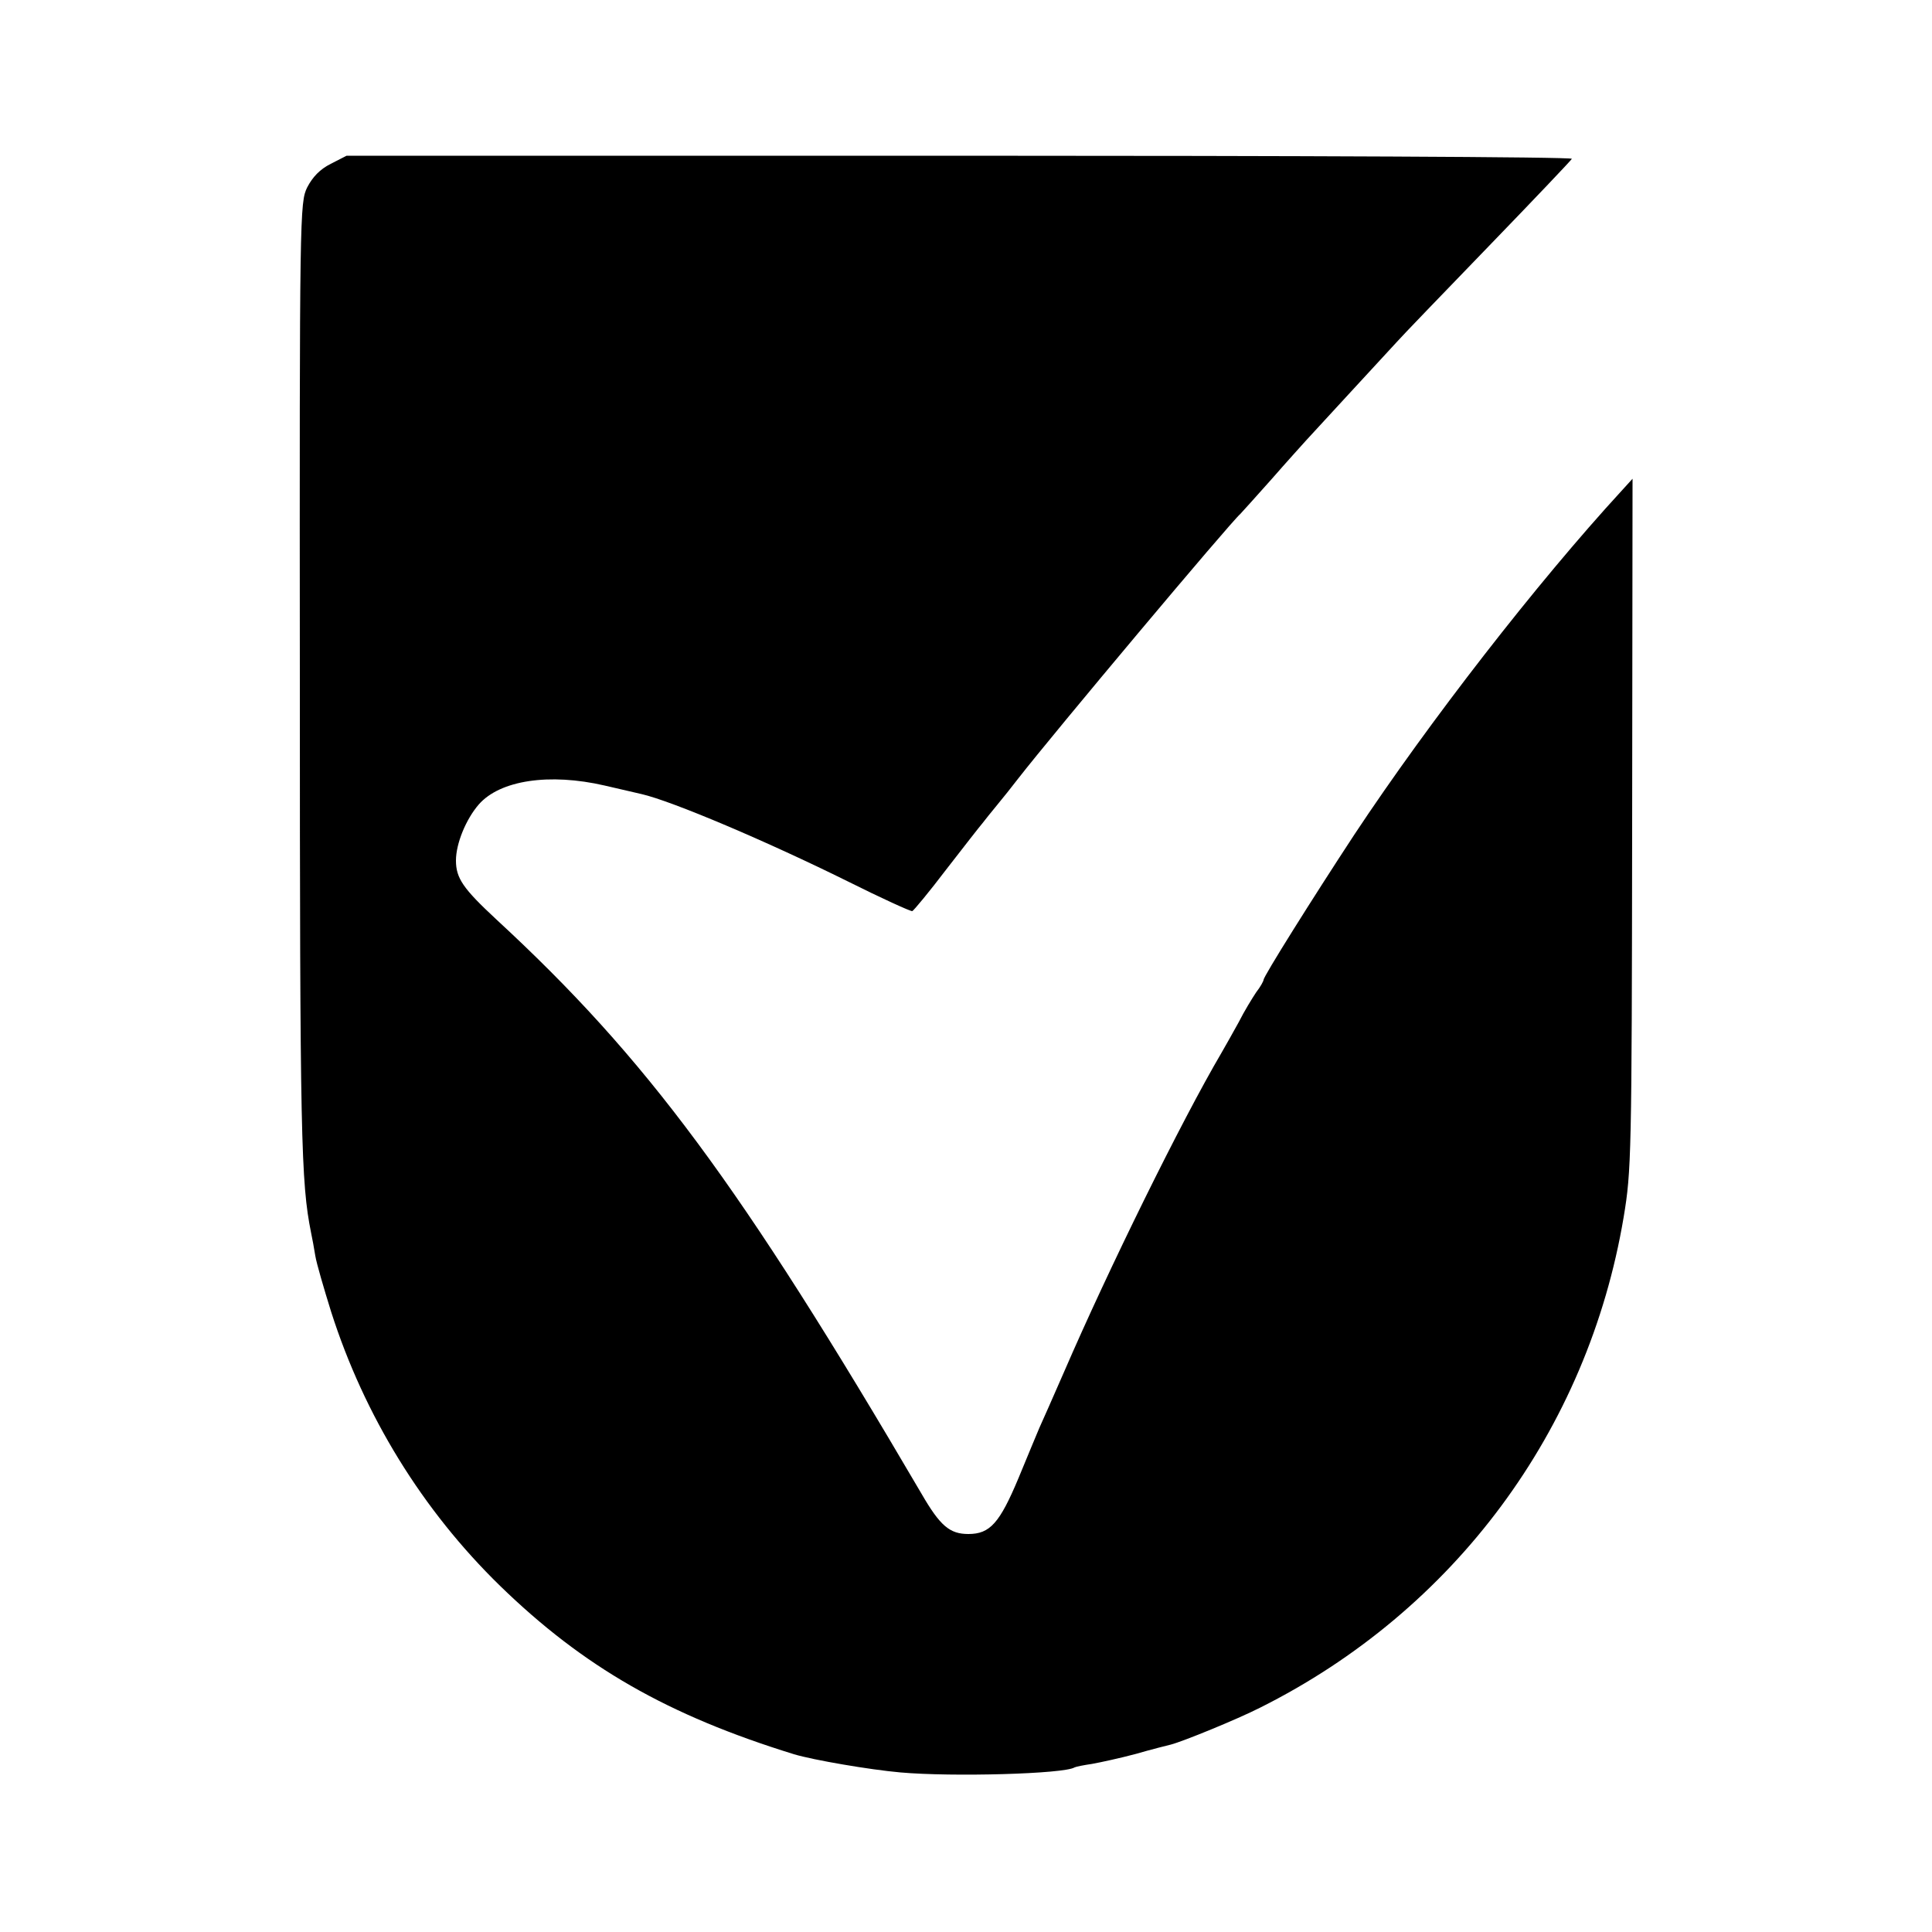 <?xml version="1.0" standalone="no"?>
<!DOCTYPE svg PUBLIC "-//W3C//DTD SVG 20010904//EN"
 "http://www.w3.org/TR/2001/REC-SVG-20010904/DTD/svg10.dtd">
<svg version="1.0" xmlns="http://www.w3.org/2000/svg"
 width="500pt" height="500pt" viewBox="0 0 500 500"
 preserveAspectRatio="xMidYMid meet">
<g transform="translate(0,500) scale(0.1,-0.1)"
fill="#000000" stroke="none">
<path d="M856 4576 c-28 -14 -47 -34 -61 -61 -19 -39 -20 -63 -19 -1275 0
-1188 3 -1300 29 -1430 3 -14 8 -41 11 -60 3 -19 22 -84 41 -145 86 -269 236
-513 437 -709 216 -210 434 -335 761 -436 50 -15 196 -40 275 -47 135 -12 424
-4 451 13 4 2 24 6 45 9 22 4 73 15 114 26 41 12 82 22 90 24 31 8 171 65 232
96 501 251 847 716 940 1269 20 120 21 159 22 1018 l1 893 -30 -33 c-216 -235
-496 -595 -690 -888 -109 -166 -235 -367 -235 -376 0 -3 -8 -18 -19 -32 -10
-15 -31 -49 -45 -77 -15 -27 -35 -63 -45 -80 -104 -177 -292 -559 -407 -825
-30 -69 -59 -134 -64 -145 -5 -11 -29 -70 -54 -130 -49 -117 -74 -145 -130
-145 -48 0 -73 21 -121 104 -469 800 -711 1127 -1101 1487 -85 79 -104 106
-104 152 0 44 26 107 59 145 55 63 183 82 326 49 44 -10 87 -20 95 -22 79 -18
326 -123 534 -226 88 -44 163 -78 167 -77 4 2 44 50 88 108 45 58 87 112 94
120 6 8 23 29 37 46 14 17 39 48 55 69 91 117 550 664 575 685 3 3 39 43 80
89 41 47 82 92 90 101 27 29 204 222 234 254 15 17 123 129 240 250 116 120
212 221 214 225 1 5 -711 8 -1584 8 l-1587 0 -41 -21z"/>
</g>
</svg>
